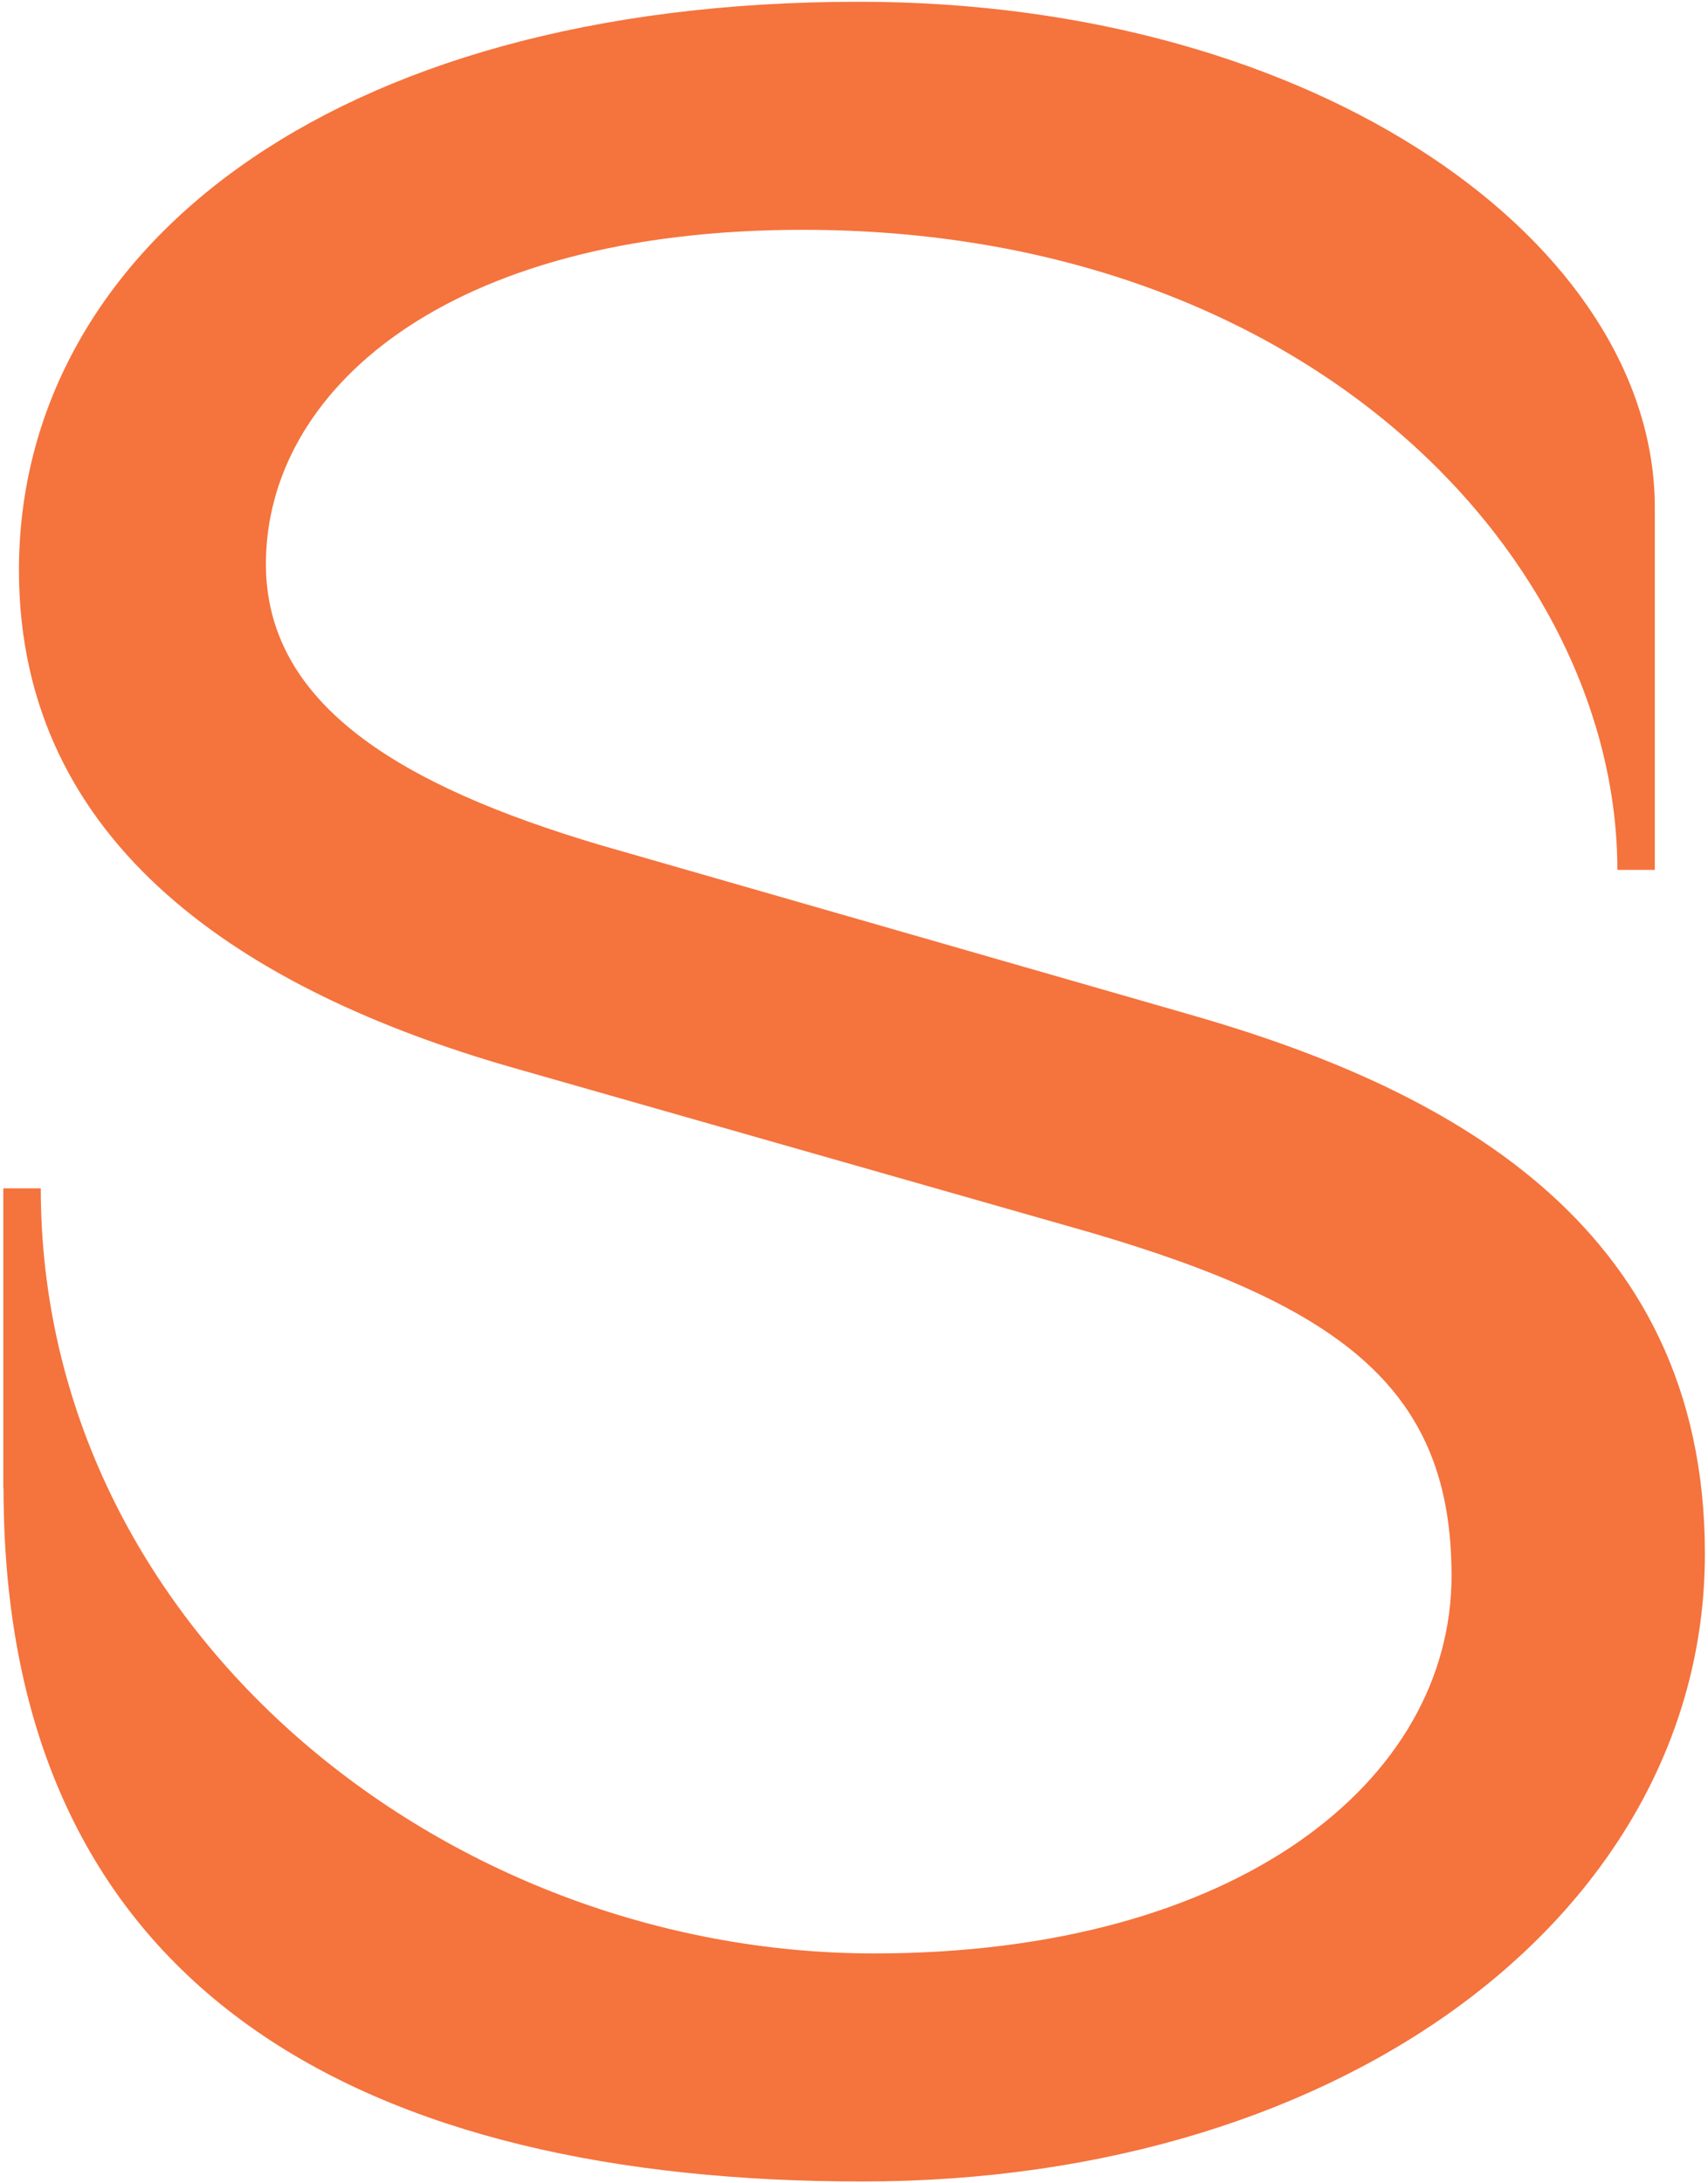 <svg width="72" height="92" viewBox="0 0 72 92" fill="none" xmlns="http://www.w3.org/2000/svg">
<path d="M0.139 62.704V50.074H1.719C1.719 68.624 18.699 82.314 36.849 82.314C52.109 82.314 61.189 75.074 61.189 66.394C61.189 58.634 56.709 55.074 45.929 51.924L21.459 44.944C10.539 41.784 0.799 35.734 0.799 24.024C0.799 10.734 13.689 0.074 36.199 0.074C55.679 0.074 69.758 10.334 69.758 21.394V36.654H68.179C68.179 23.764 55.419 9.684 33.839 9.684C18.709 9.684 11.209 16.524 11.209 23.764C11.209 29.684 16.869 33.104 25.289 35.604L50.029 42.714C60.689 45.744 71.869 51.394 71.869 65.474C71.869 80.344 56.999 91.924 36.339 91.924C15.679 91.924 0.149 84.164 0.149 62.714L0.139 62.704Z" fill="#F5733D"/>
</svg>
